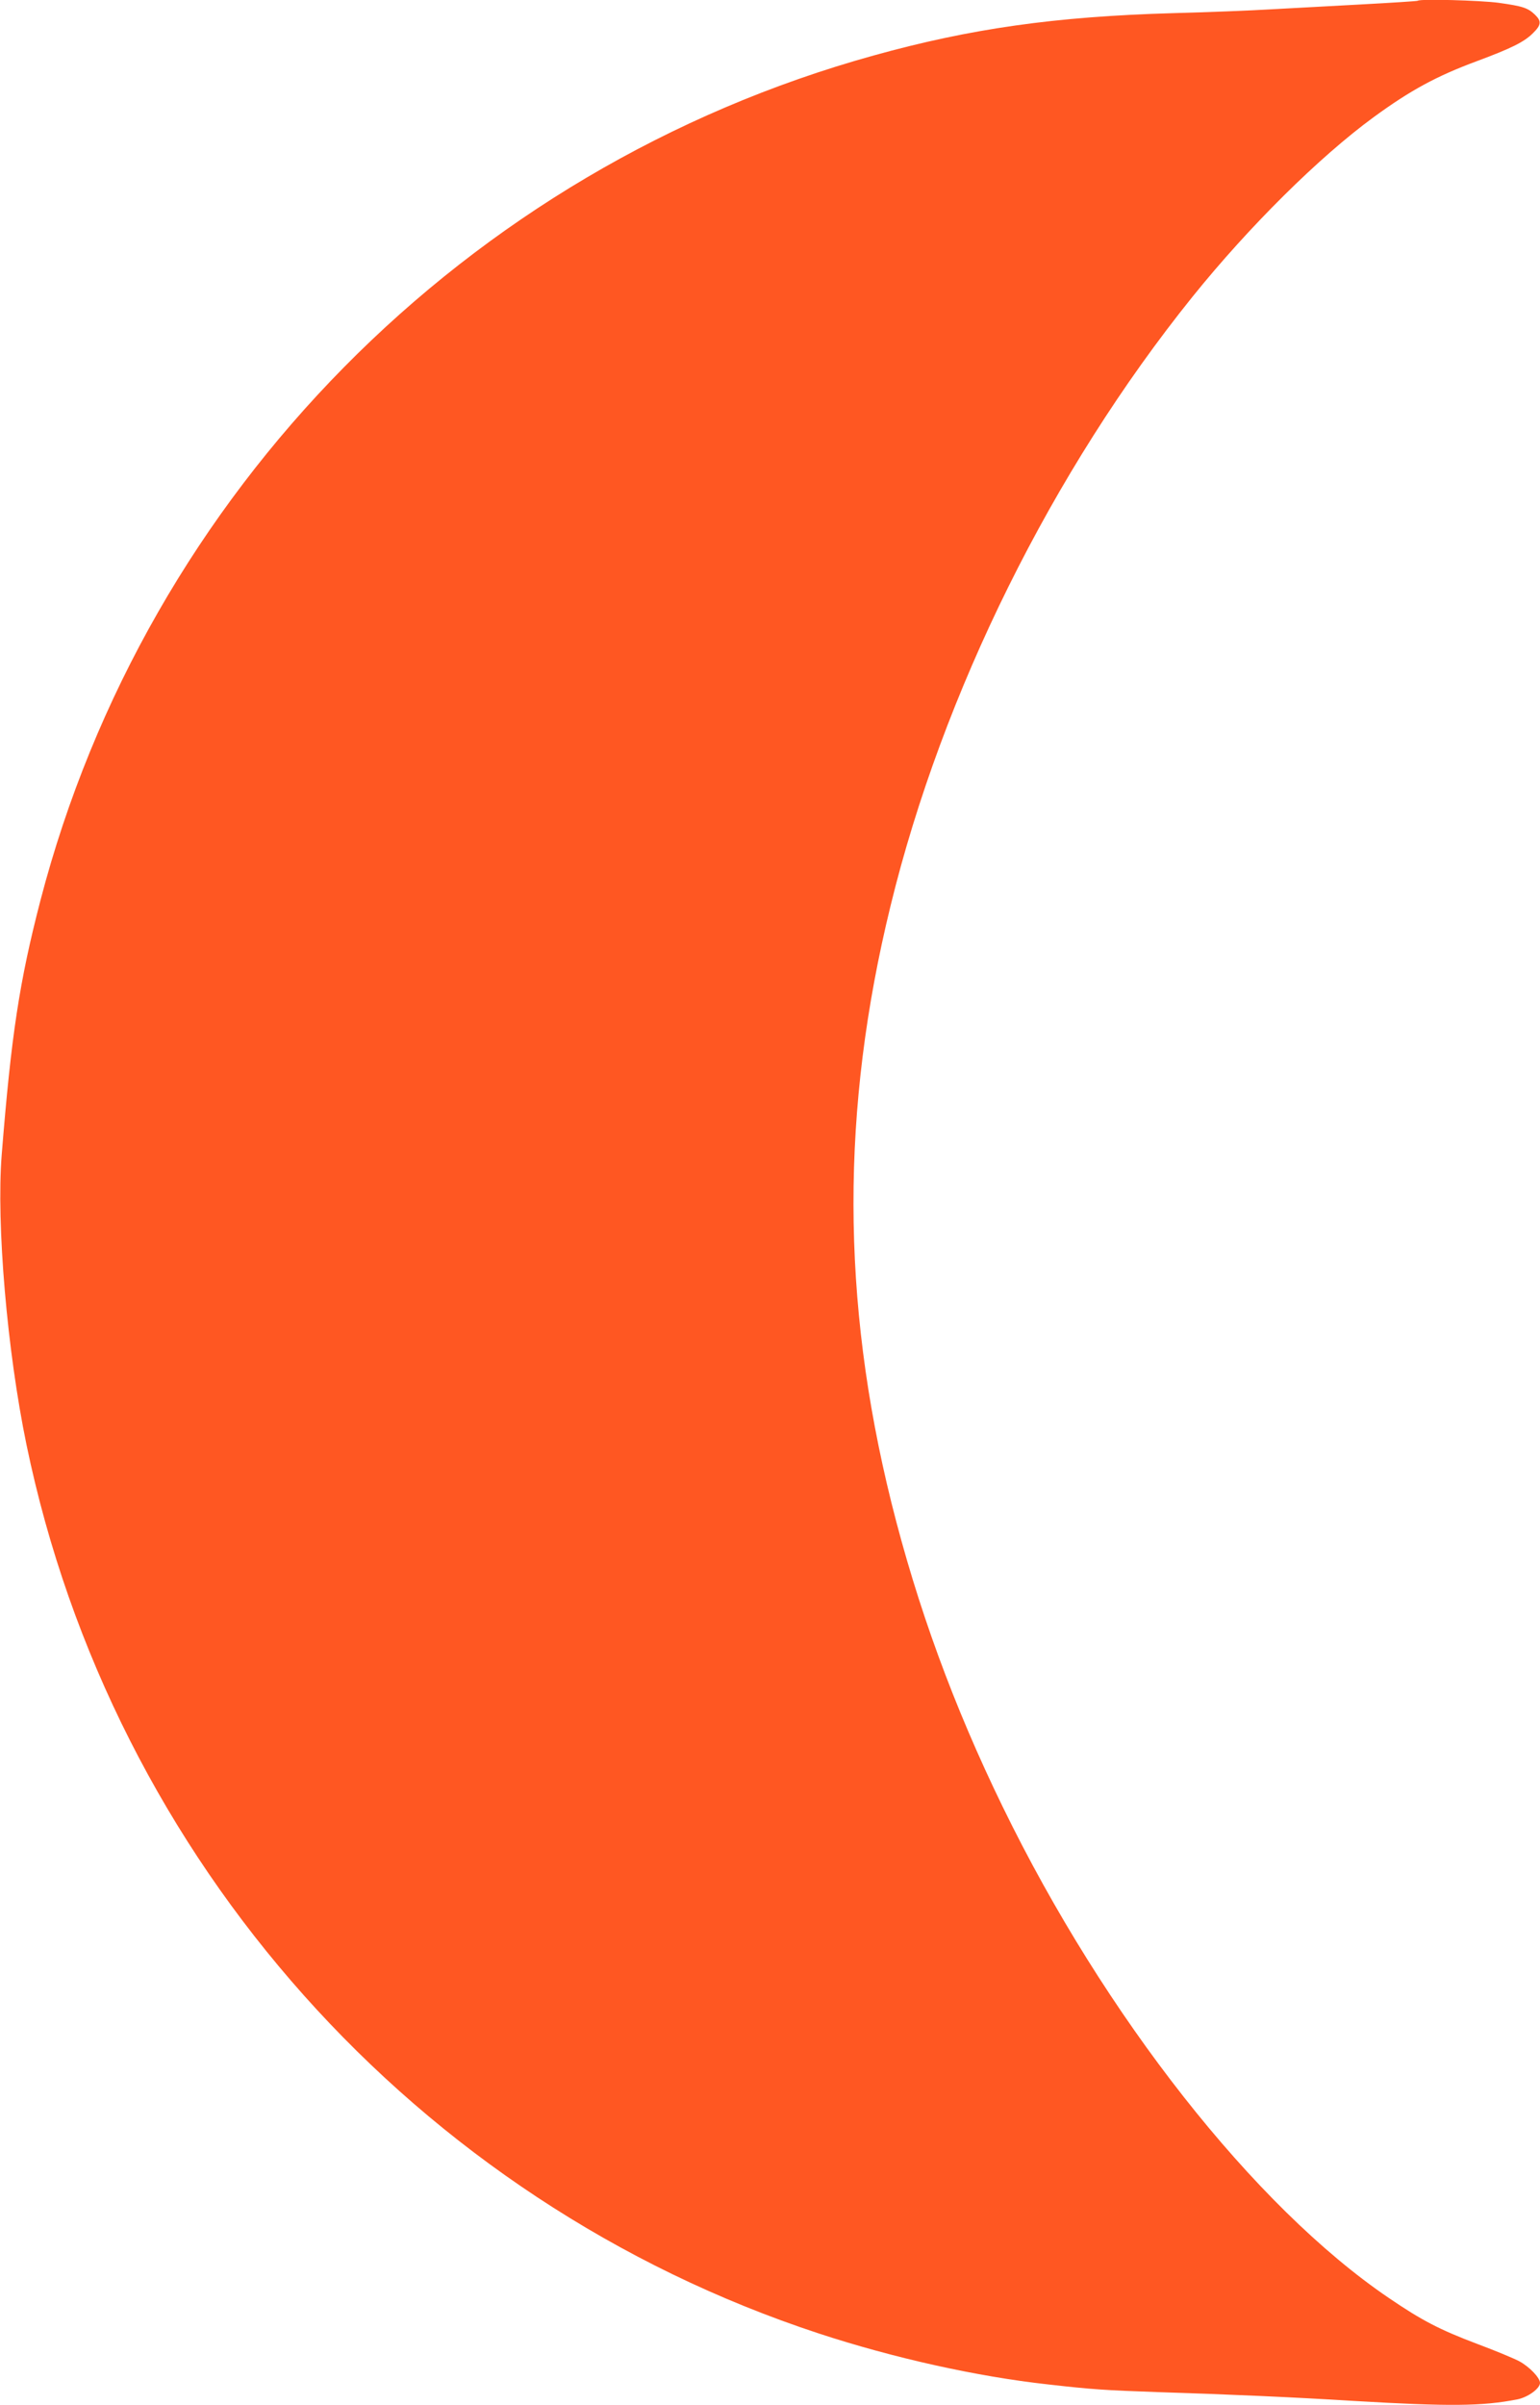 <?xml version="1.0" standalone="no"?>
<!DOCTYPE svg PUBLIC "-//W3C//DTD SVG 20010904//EN"
 "http://www.w3.org/TR/2001/REC-SVG-20010904/DTD/svg10.dtd">
<svg version="1.0" xmlns="http://www.w3.org/2000/svg"
 width="820pt" height="1280pt" viewBox="0 0 820 1280"
 preserveAspectRatio="xMidYMid meet">
<g transform="translate(0,1280) scale(0.1,-0.1)"
fill="#ff5722" stroke="none">
<path d="M7549 12796 c-2 -2 -141 -11 -309 -20 -168 -9 -384 -21 -480 -26 -96
-6 -328 -15 -515 -20 -626 -18 -1077 -82 -1592 -225 -2172 -601 -3872 -2324
-4438 -4498 -112 -432 -155 -715 -206 -1353 -29 -369 29 -1044 132 -1542 458
-2213 2074 -4025 4219 -4730 396 -130 840 -229 1220 -271 236 -27 303 -31 585
-41 381 -12 721 -27 1045 -47 511 -30 681 -28 868 8 57 11 122 58 122 88 0 27
-55 85 -110 115 -28 15 -129 57 -223 92 -201 76 -294 124 -472 245 -716 486
-1513 1499 -2056 2614 -261 535 -455 1066 -593 1620 -267 1077 -269 2092 -4
3175 277 1135 861 2313 1607 3240 302 375 676 745 966 957 196 143 334 218
550 298 183 68 251 102 297 148 45 44 47 64 11 99 -38 36 -64 45 -193 63 -97
13 -419 22 -431 11z"/>
</g>
</svg>

